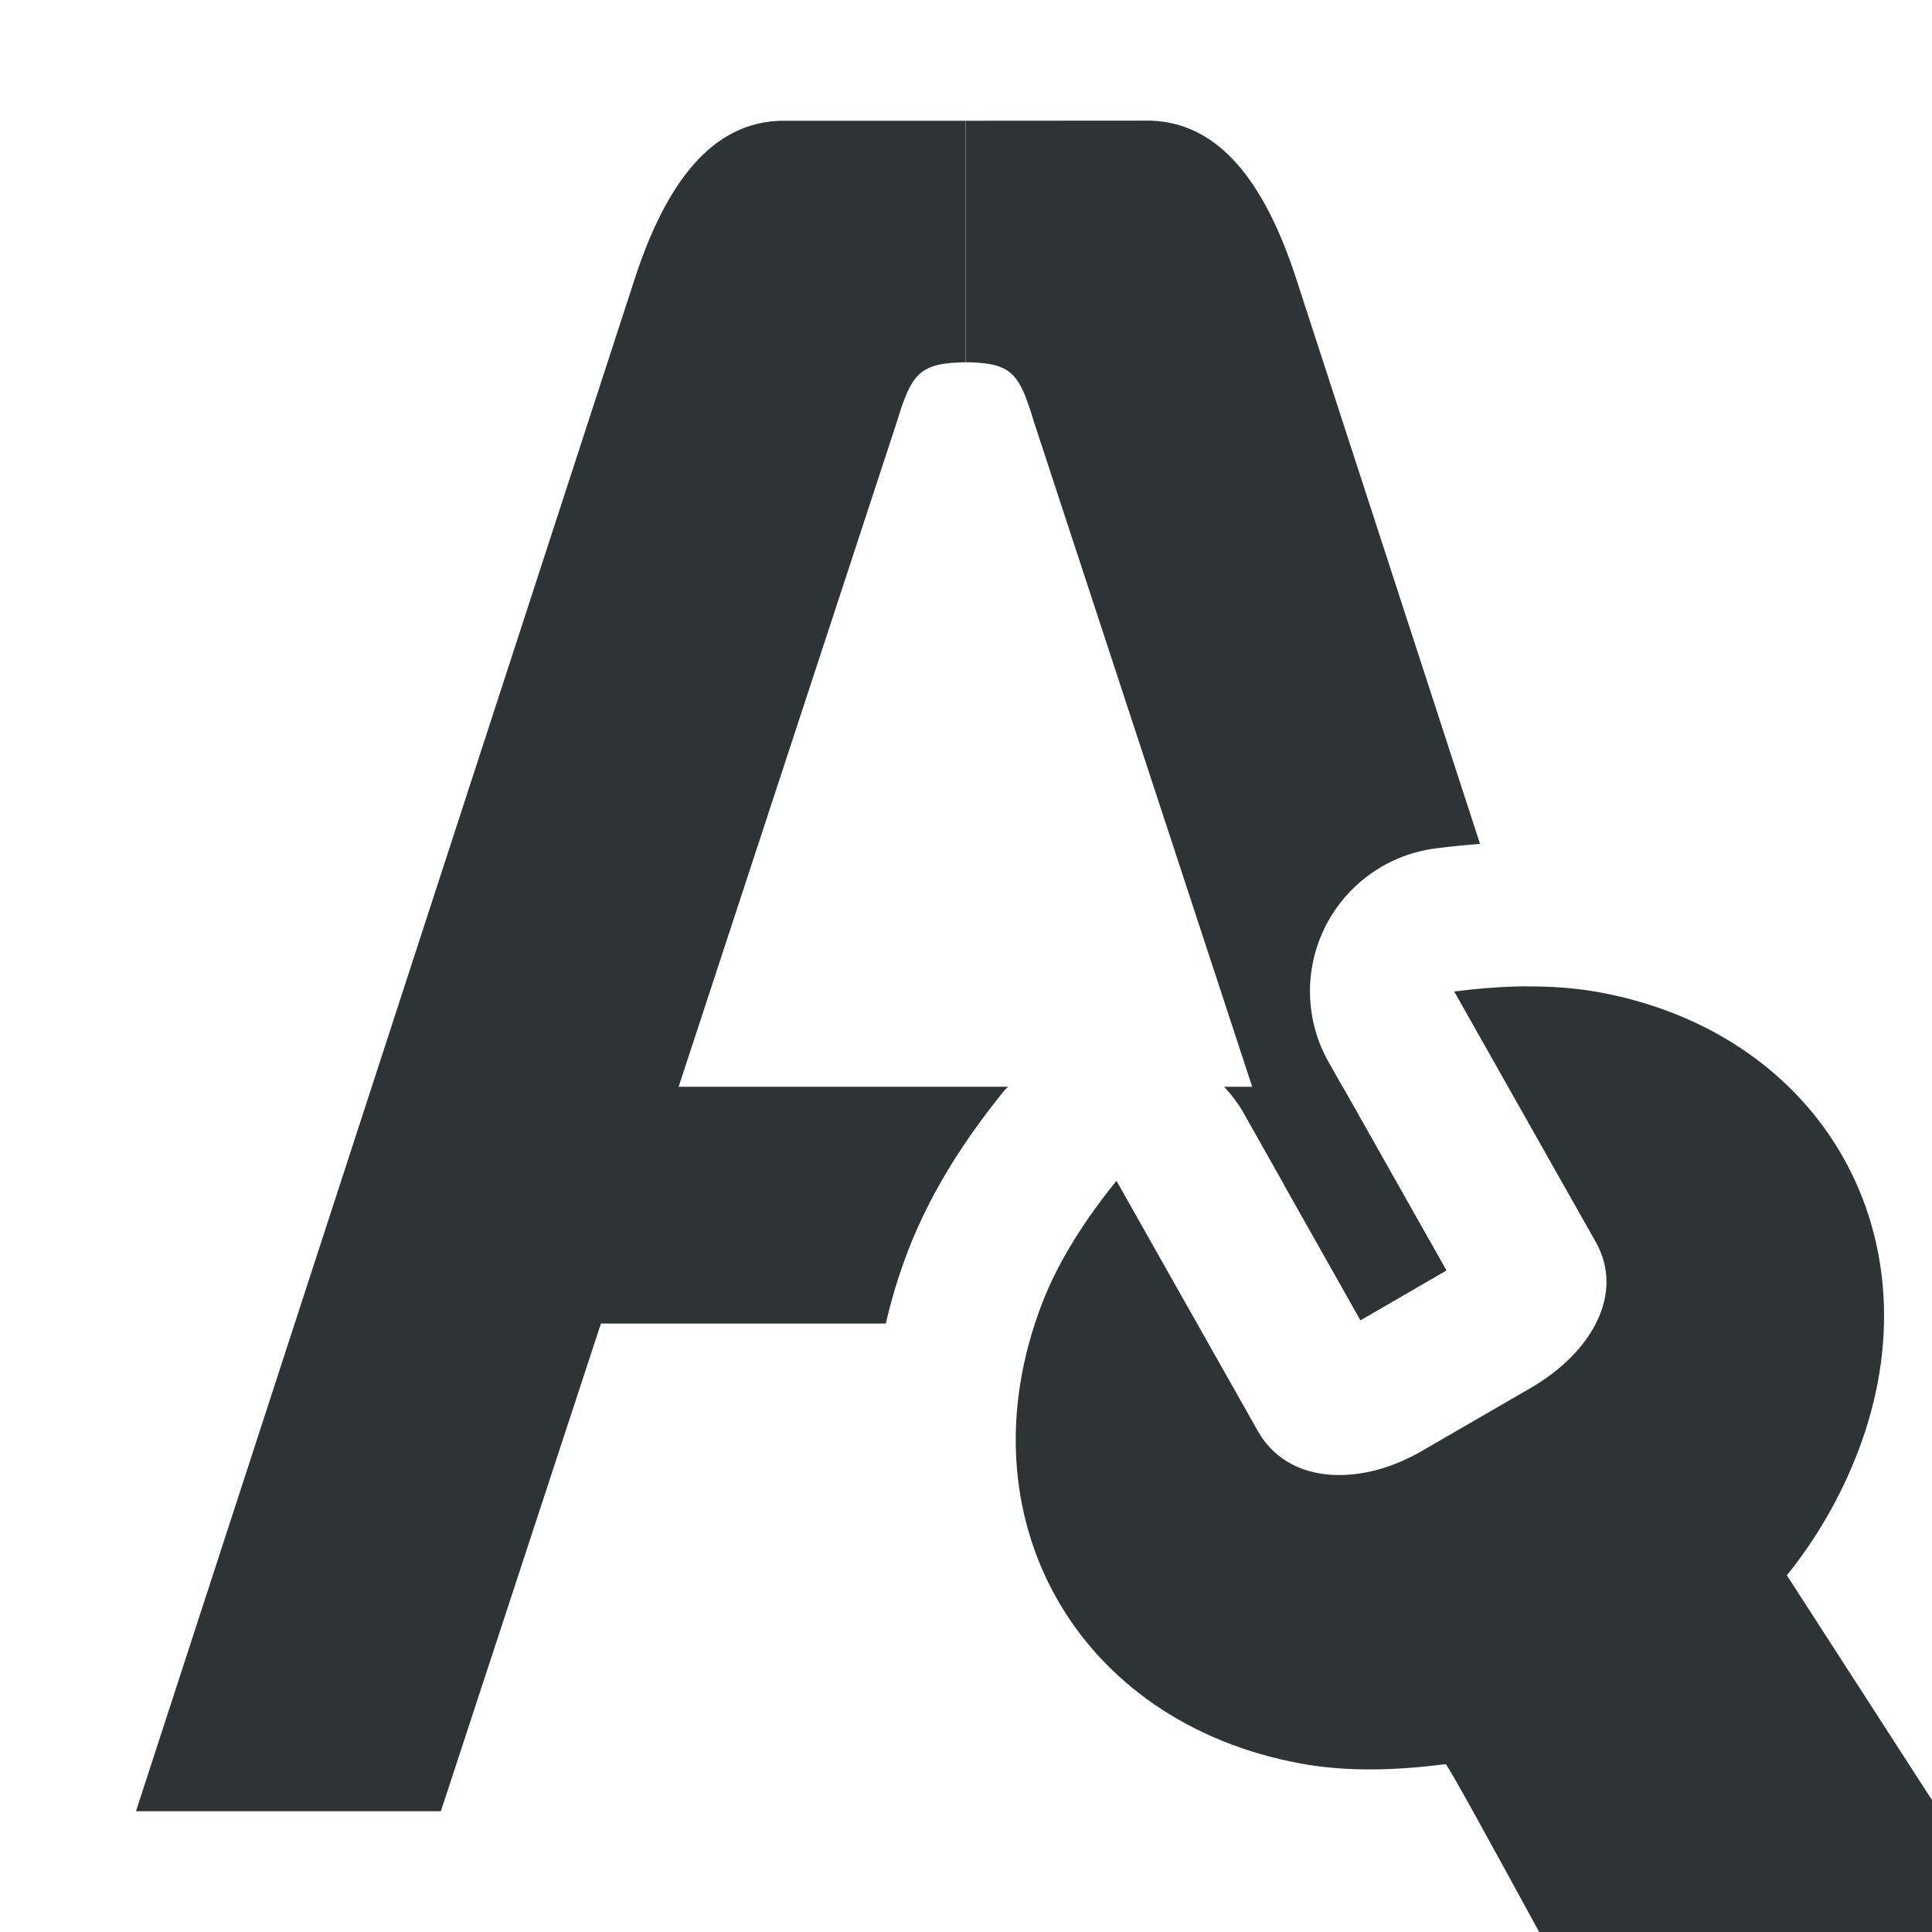 <svg viewBox="0 0 16 16" xmlns="http://www.w3.org/2000/svg"><g fill="#2e3436"><path d="m6.492 1c-.609 0-.979.542-1.225 1.277l-4.141 12.723h2.525l3.777-11.508c.122-.403.189-.486.57-.492v-2z" stroke-width=".72"/><path d="m3.27 9v1.961h4.066c.046-.199.105-.396.18-.592.206-.537.507-.973.803-1.34a1.193 1.193 0 0 1 .031-.029zm6.867 0a1.193 1.193 0 0 1 .148.193l.982 1.74.711-.412-.859-1.521z"/><path d="m8 1v2c.381.006.44.089.562.492l2.078 6.33.627 1.111.711-.412-.975-1.725a1.193 1.193 0 0 1 .887-1.77c.12-.015.243-.028.367-.037l-1.533-4.713c-.245-.735-.615-1.277-1.225-1.277z"/><path d="m12.641 8.168c-.2.002-.401.018-.598.043l1.172 2.074c.241.426-.029.915-.541 1.211l-.924.535c-.517.287-1.091.249-1.332-.178l-1.172-2.074c-.248.307-.475.649-.617 1.018-.678 1.765.285 3.47 2.15 3.809.39.071.801.054 1.193.004.014-.002.38.666.775 1.391h3.959l-1.908-2.955c.248-.307.446-.653.588-1.021.678-1.765-.285-3.47-2.15-3.809-.195-.035-.395-.048-.596-.047z" stroke-width="3"/></g></svg>